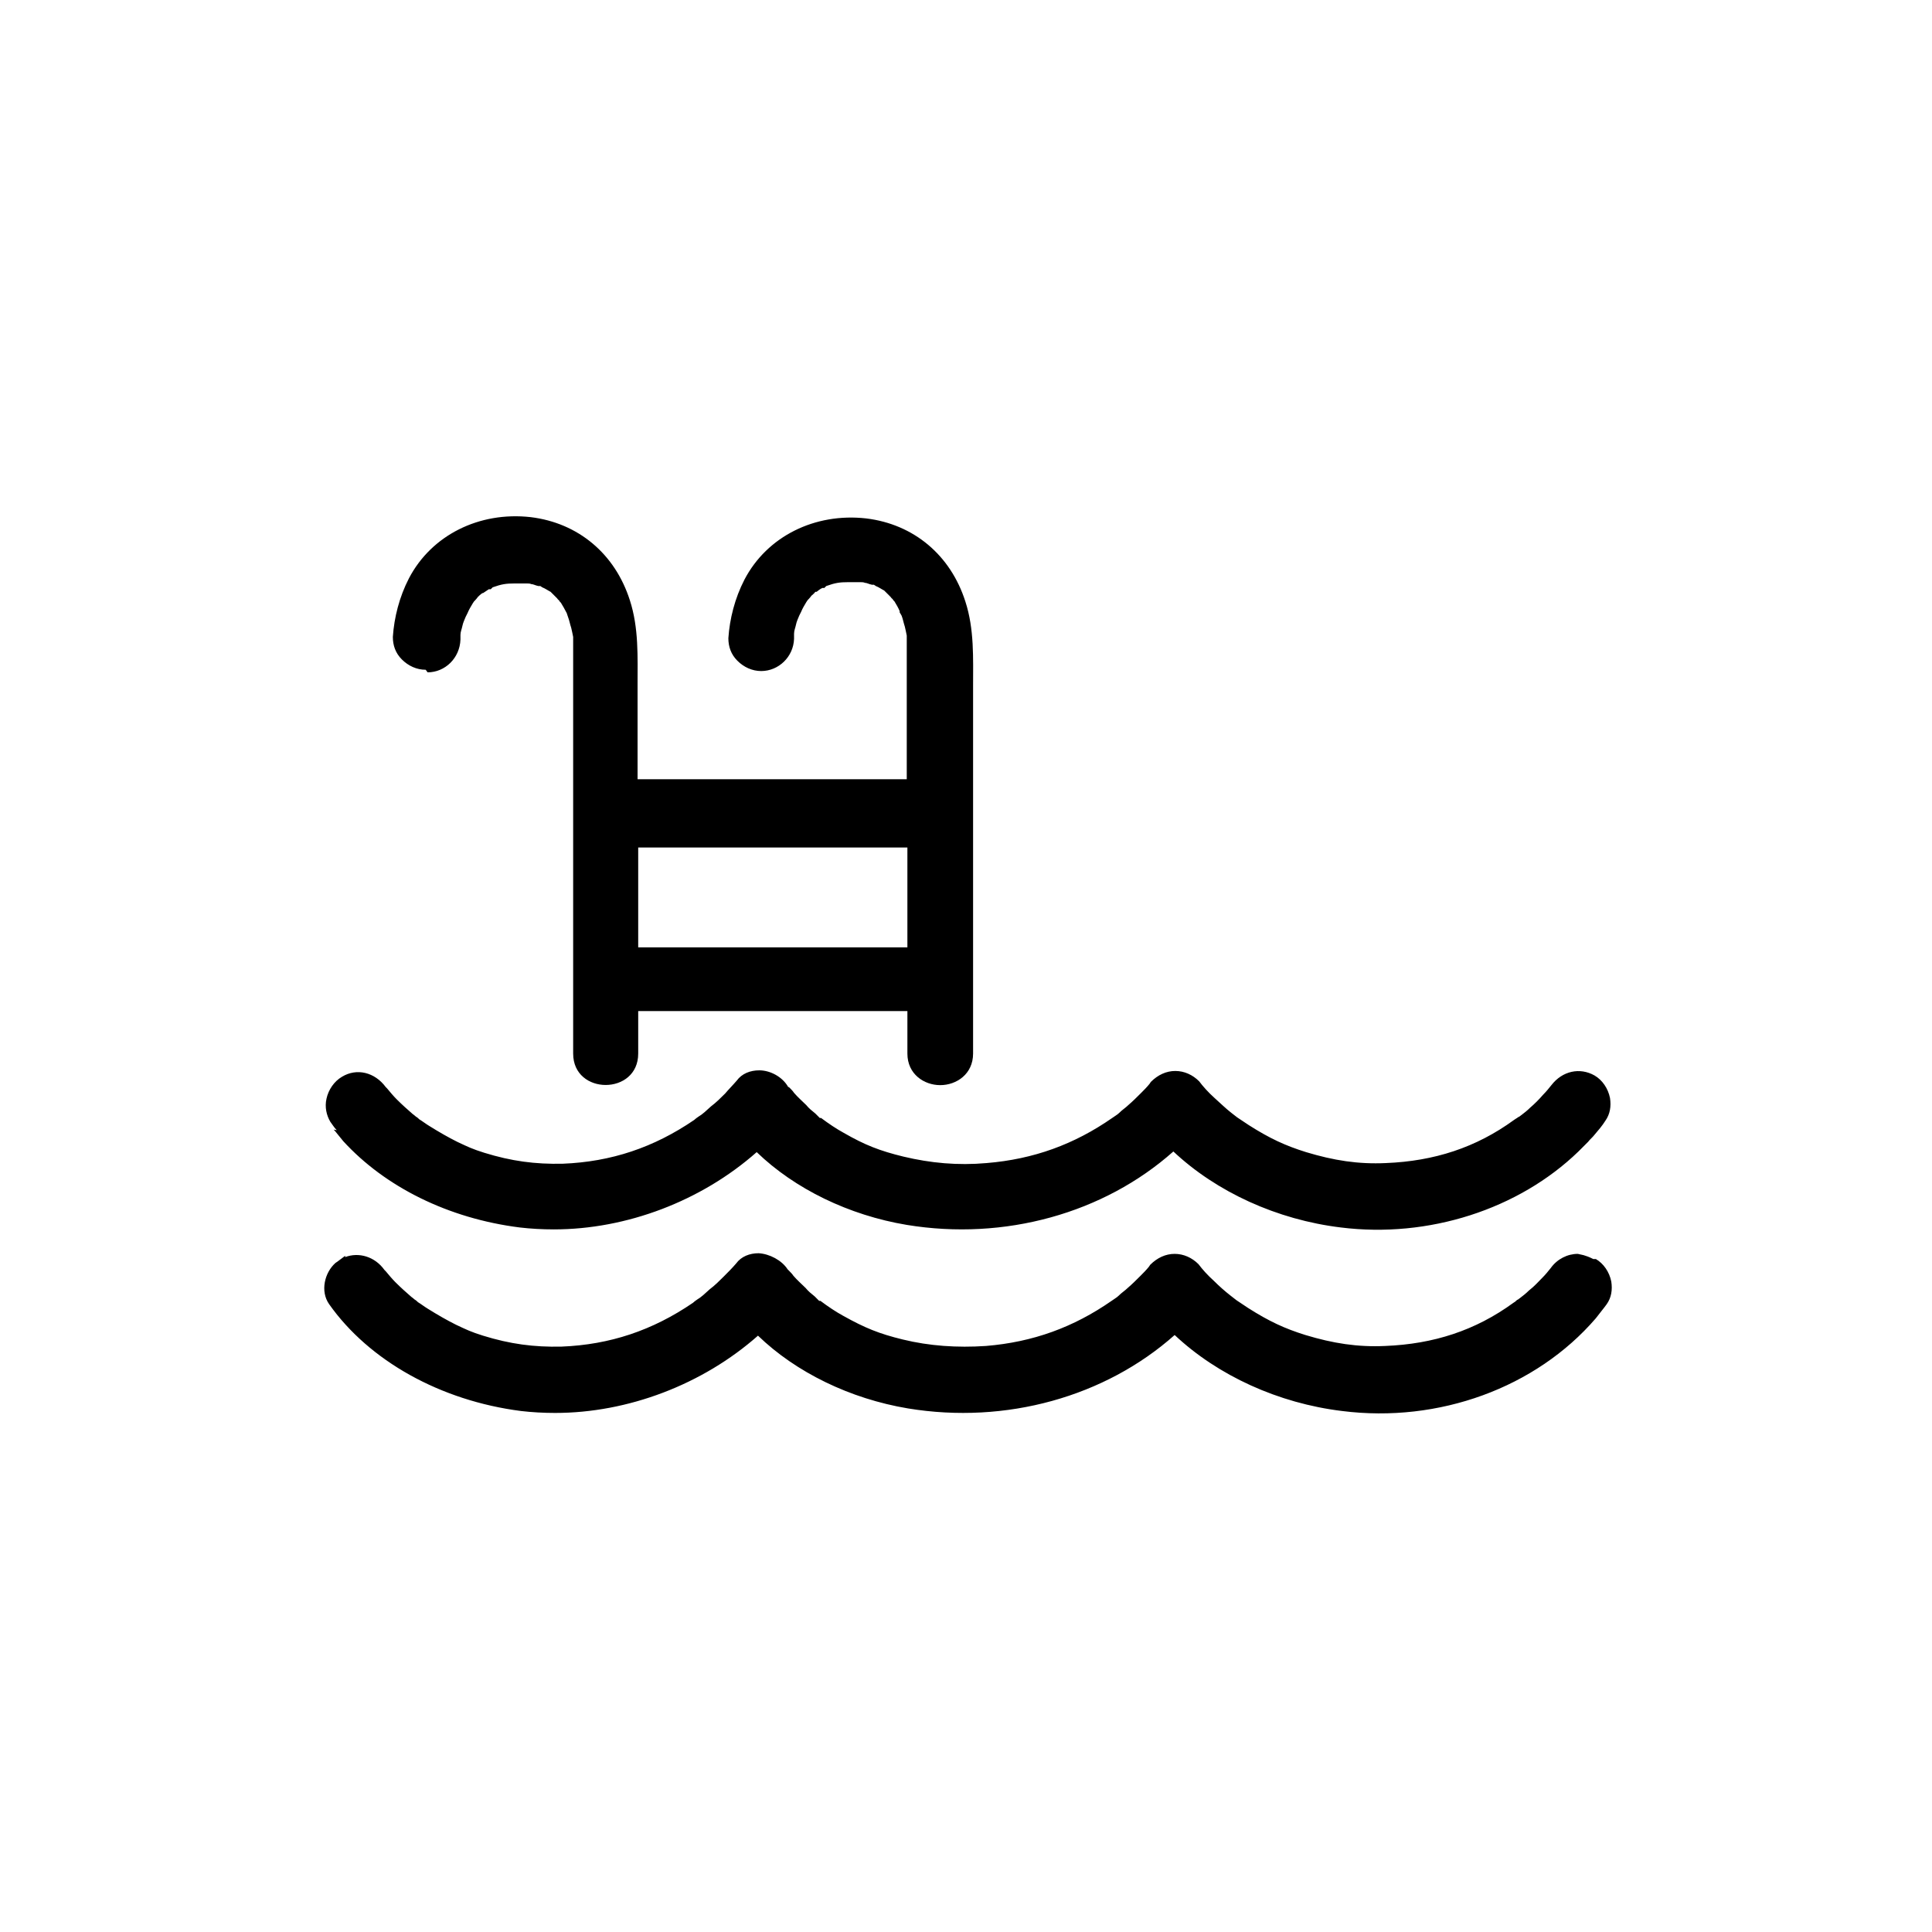 <?xml version="1.0" encoding="UTF-8"?>
<svg id="Capa_1" data-name="Capa 1" xmlns="http://www.w3.org/2000/svg" viewBox="0 0 30 30">
  <path d="M6.64,10.44c.27,0,.5-.22.51-.51,0,0,0-.02,0-.02,0-.02,0-.03,0-.05,0-.05.02-.09.03-.14.01-.05.03-.09.05-.14l.03-.06c.02-.05.05-.1.08-.15l.02-.03s.04-.04.06-.07c.02-.02.04-.04.07-.06h.01s.06-.04.09-.06h.03s.02-.02.03-.03c.14-.05.21-.06.34-.06.06,0,.13,0,.19,0,.02,0,.05,0,.07.01.03,0,.06.02.11.03h.03s.03.02.03.02c.05.02.09.05.13.07l.02.02h0s.05.05.08.08c0,0,.02.03.03.03,0,.01.02.03.03.04.03.05.06.1.09.16l.02.06c.02.05.03.11.05.17.01.04.02.09.03.14h0c0,.06,0,.1,0,.14,0,.12,0,.23,0,.35v5.98c0,.65,1.01.65,1.01,0v-.66h4.18v.66c0,.32.26.49.51.49s.51-.17.51-.49v-5.4c0-.1,0-.2,0-.3,0-.44.02-.89-.12-1.32-.23-.72-.8-1.2-1.54-1.29-.8-.09-1.54.28-1.89.95-.15.29-.23.61-.25.91,0,.13.04.25.14.35.1.1.23.16.37.16.27,0,.5-.22.51-.5v-.03s0-.03,0-.05c0-.05.02-.09.03-.14.01-.05.03-.09.05-.14l.03-.06c.02-.05.05-.1.08-.15l.02-.03s.04-.04.06-.07c.02-.02.04-.03.06-.06h.02s.06-.05.09-.06h.03s.02-.02.03-.03c.14-.05.21-.06.34-.06.06,0,.12,0,.19,0,.02,0,.05,0,.07.01.03,0,.06.02.11.03h.03s.03.02.03.02c.05.02.09.05.13.07l.02.02h0s.05.05.08.08c0,0,.02.03.03.03,0,.01.02.03.03.04.03.05.06.1.08.15v.02s.02.03.03.05c.02.05.03.11.05.17.01.04.02.09.03.14h0c0,.06,0,.1,0,.14,0,.12,0,.23,0,.35v1.74h-4.18v-1.16c0-.1,0-.2,0-.3,0-.44.02-.89-.12-1.32-.23-.72-.8-1.2-1.54-1.29-.8-.09-1.54.28-1.89.95-.15.29-.23.61-.25.91,0,.13.04.25.14.35.1.1.23.16.37.16ZM13.81,9.18h0s0,0,0,0h0ZM9.91,13.16h4.18v1.55h-4.18v-1.55ZM8.61,9.18h0s0,0,0,0Z" fill="currentColor" stroke-width="0"/>
  <path d="M5.18,17.54l.02.02s0,0,0,0l.13.16h0c.65.71,1.63,1.2,2.74,1.34.17.02.35.03.53.03,1.13,0,2.29-.44,3.15-1.2.59.57,1.43.98,2.33,1.13,1.52.25,3.06-.18,4.14-1.14.67.63,1.61,1.06,2.6,1.18,1.36.17,2.76-.28,3.69-1.18h0s.15-.15.15-.15c.03-.04.07-.07.1-.11.06-.07.12-.14.17-.22.07-.1.09-.22.07-.35-.03-.15-.12-.28-.24-.35-.23-.13-.5-.07-.67.15-.04.05-.08.1-.13.15-.06.07-.13.14-.2.2-.04.04-.09.08-.13.11l-.04.03h0s0,0,0,0l.05.06h0s0,0,0,0h0s-.05-.06-.05-.06c-.01,0-.03.02-.05.03l-.03.02c-.59.43-1.24.64-1.99.67-.43.02-.81-.04-1.24-.17-.32-.1-.56-.21-.89-.42-.06-.04-.12-.08-.18-.12l-.09-.07c-.09-.07-.17-.15-.26-.23-.1-.09-.18-.18-.24-.26,0,0,0,0,0,0h0c-.1-.1-.23-.16-.37-.16h0c-.14,0-.27.06-.38.17h0s-.02.03-.02.03c-.04.05-.09.1-.13.14-.07.07-.13.13-.2.19-.04.04-.09.07-.14.12-.03.03-.07.05-.11.08-.59.41-1.22.64-1.95.7-.45.04-.87,0-1.29-.1-.37-.09-.6-.18-.93-.37-.11-.06-.23-.14-.35-.23h-.02s-.05-.05-.07-.07c-.05-.04-.1-.08-.14-.13-.06-.06-.13-.12-.19-.19-.02-.03-.04-.05-.06-.07,0,0-.01-.01-.02-.02h-.01c-.09-.16-.28-.26-.45-.26-.14,0-.27.05-.35.16-.06.07-.13.14-.18.2-.07.07-.14.14-.22.2-.03.03-.07.06-.1.09l-.05.04s-.08.05-.11.08c-.63.43-1.29.65-2.04.68-.43.01-.8-.04-1.22-.17-.19-.06-.25-.09-.42-.17-.14-.07-.28-.15-.44-.25-.05-.03-.1-.07-.15-.1h0s0,0,0,0c-.01-.01-.03-.03-.05-.04-.02-.02-.05-.04-.05-.04-.08-.07-.16-.14-.25-.23-.05-.05-.1-.11-.15-.17l-.02-.02c-.17-.23-.45-.3-.68-.16-.12.07-.21.2-.24.34-.03.13,0,.26.06.36.03.04.06.09.1.13Z" fill="currentColor" stroke-width="0"/>
  <path d="M24.74,19.55h0s-.06-.03-.09-.04l-.06-.02-.09-.02h0s0,0,0,0c-.16,0-.32.08-.42.22-.04.05-.08.1-.13.15-.06.06-.12.13-.21.2-.04.04-.09.08-.13.11l-.04.03h0s0,0,0,0l.05.06h0s0,0,0,0h0s-.05-.06-.05-.06c-.01,0-.03.02-.04.03l-.03.02c-.59.43-1.24.64-1.99.67-.43.02-.81-.04-1.24-.17-.32-.1-.56-.21-.89-.42-.06-.04-.12-.08-.18-.12l-.09-.07c-.09-.07-.18-.15-.26-.23-.1-.09-.18-.18-.24-.26,0,0,0,0,0,0h0c-.1-.1-.23-.16-.37-.16h0c-.14,0-.27.06-.38.17h0s-.02.03-.02.03c-.04.05-.09.1-.13.14-.07.07-.13.13-.2.19-.04.04-.09.07-.14.12-.03.03-.07.05-.11.08-.59.41-1.22.64-1.95.7-.45.03-.88,0-1.29-.1-.37-.09-.59-.18-.93-.37-.11-.06-.23-.14-.35-.23h-.02s-.05-.05-.07-.07c-.05-.04-.1-.08-.14-.13-.06-.06-.13-.12-.19-.19-.02-.03-.04-.05-.07-.08l-.02-.02c-.09-.14-.28-.24-.45-.25-.14,0-.27.05-.35.16-.06.07-.13.14-.19.2-.07.07-.14.14-.22.2-.03.03-.07.06-.1.09l-.05.04s-.08.05-.11.08c-.63.43-1.29.65-2.04.68-.43.01-.8-.04-1.22-.17-.19-.06-.25-.09-.42-.17-.14-.07-.28-.15-.44-.25-.05-.03-.1-.07-.15-.1h0s0,0,0,0c-.01-.01-.03-.03-.05-.04-.02-.02-.05-.04-.05-.04-.08-.07-.16-.14-.25-.23-.05-.05-.1-.11-.15-.17l-.02-.02c-.15-.21-.4-.28-.61-.2v-.02l-.12.09s0,0,0,0l-.03.02h0c-.17.15-.24.44-.1.64.62.88,1.73,1.5,2.98,1.66.17.02.35.03.53.03,1.13,0,2.29-.44,3.15-1.2.59.57,1.43.98,2.33,1.13,1.52.25,3.06-.18,4.14-1.14.67.63,1.61,1.06,2.6,1.18,1.5.19,3.01-.36,3.94-1.44.06-.08.12-.15.17-.22.07-.1.09-.22.07-.35-.03-.15-.12-.28-.24-.35Z" fill="currentColor" stroke-width="0"/>
</svg>